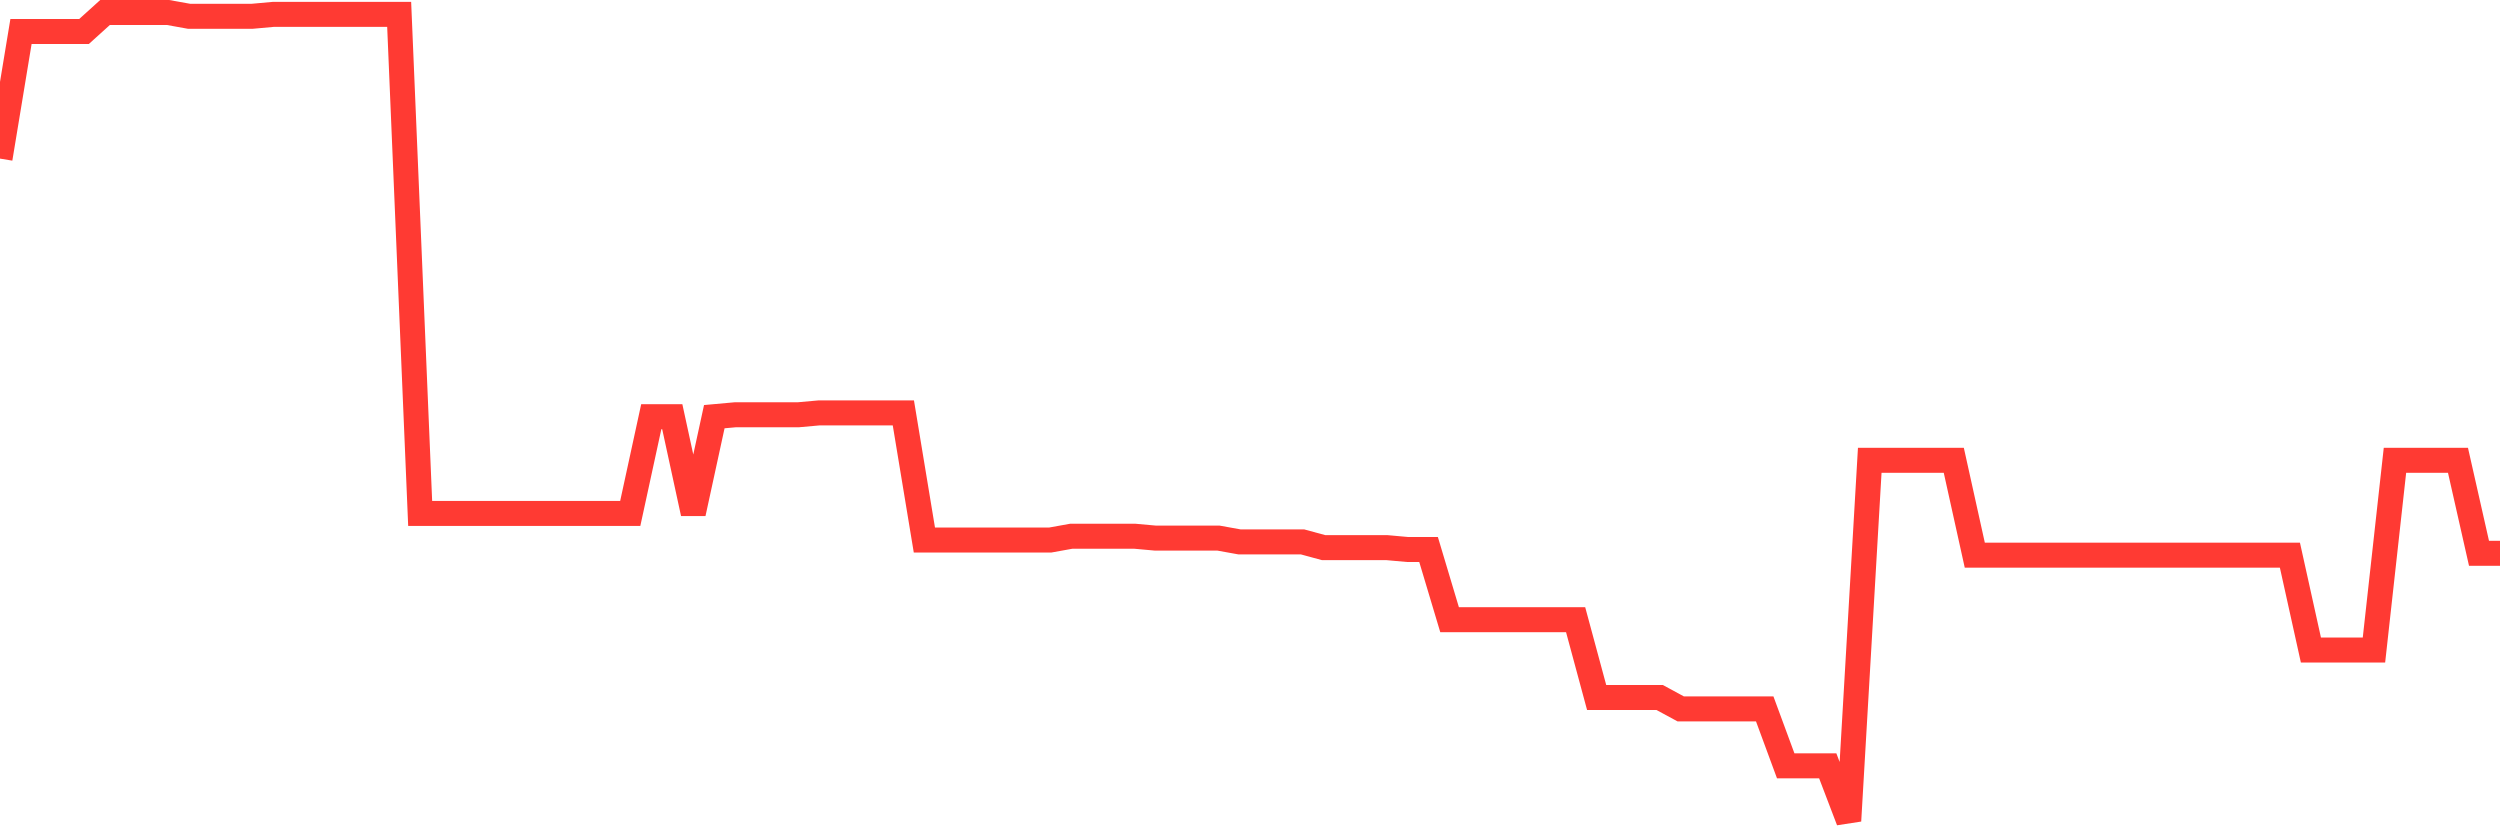 <svg
  xmlns="http://www.w3.org/2000/svg"
  xmlns:xlink="http://www.w3.org/1999/xlink"
  width="120"
  height="40"
  viewBox="0 0 120 40"
  preserveAspectRatio="none"
>
  <polyline
    points="0,7.613 1.008,1.511 2.017,1.511 3.025,1.511 4.034,1.511 5.042,0.6 6.05,0.6 7.059,0.6 8.067,0.6 9.076,0.782 10.084,0.782 11.092,0.782 12.101,0.782 13.109,0.691 14.118,0.691 15.126,0.691 16.134,0.691 17.143,0.691 18.151,0.691 19.16,0.691 20.168,24.645 21.176,24.645 22.185,24.645 23.193,24.645 24.202,24.645 25.21,24.645 26.218,24.645 27.227,24.645 28.235,24.645 29.244,24.645 30.252,24.645 31.261,20 32.269,20 33.277,24.645 34.286,20 35.294,19.909 36.303,19.909 37.311,19.909 38.319,19.909 39.328,19.818 40.336,19.818 41.345,19.818 42.353,19.818 43.361,19.818 44.37,25.92 45.378,25.92 46.387,25.92 47.395,25.92 48.403,25.92 49.412,25.92 50.42,25.92 51.429,25.738 52.437,25.738 53.445,25.738 54.454,25.738 55.462,25.829 56.471,25.829 57.479,25.829 58.487,25.829 59.496,26.011 60.504,26.011 61.513,26.011 62.521,26.011 63.529,26.285 64.538,26.285 65.546,26.285 66.555,26.285 67.563,26.376 68.571,26.376 69.58,29.746 70.588,29.746 71.597,29.746 72.605,29.746 73.613,29.746 74.622,29.746 75.63,29.746 76.639,33.48 77.647,33.48 78.655,33.48 79.664,33.48 80.672,34.026 81.681,34.026 82.689,34.026 83.697,34.026 84.706,34.026 85.714,36.759 86.723,36.759 87.731,36.759 88.739,39.4 89.748,22.095 90.756,22.095 91.765,22.095 92.773,22.095 93.782,22.095 94.79,26.649 95.798,26.649 96.807,26.649 97.815,26.649 98.824,26.649 99.832,26.649 100.84,26.649 101.849,26.649 102.857,26.649 103.866,26.649 104.874,26.649 105.882,26.649 106.891,26.649 107.899,26.649 108.908,26.649 109.916,26.649 110.924,31.203 111.933,31.203 112.941,31.203 113.95,31.203 114.958,22.095 115.966,22.095 116.975,22.095 117.983,22.095 118.992,26.558 120,26.558"
    fill="none"
    stroke="#ff3a33"
    stroke-width="1.2"
  >
  </polyline>
</svg>